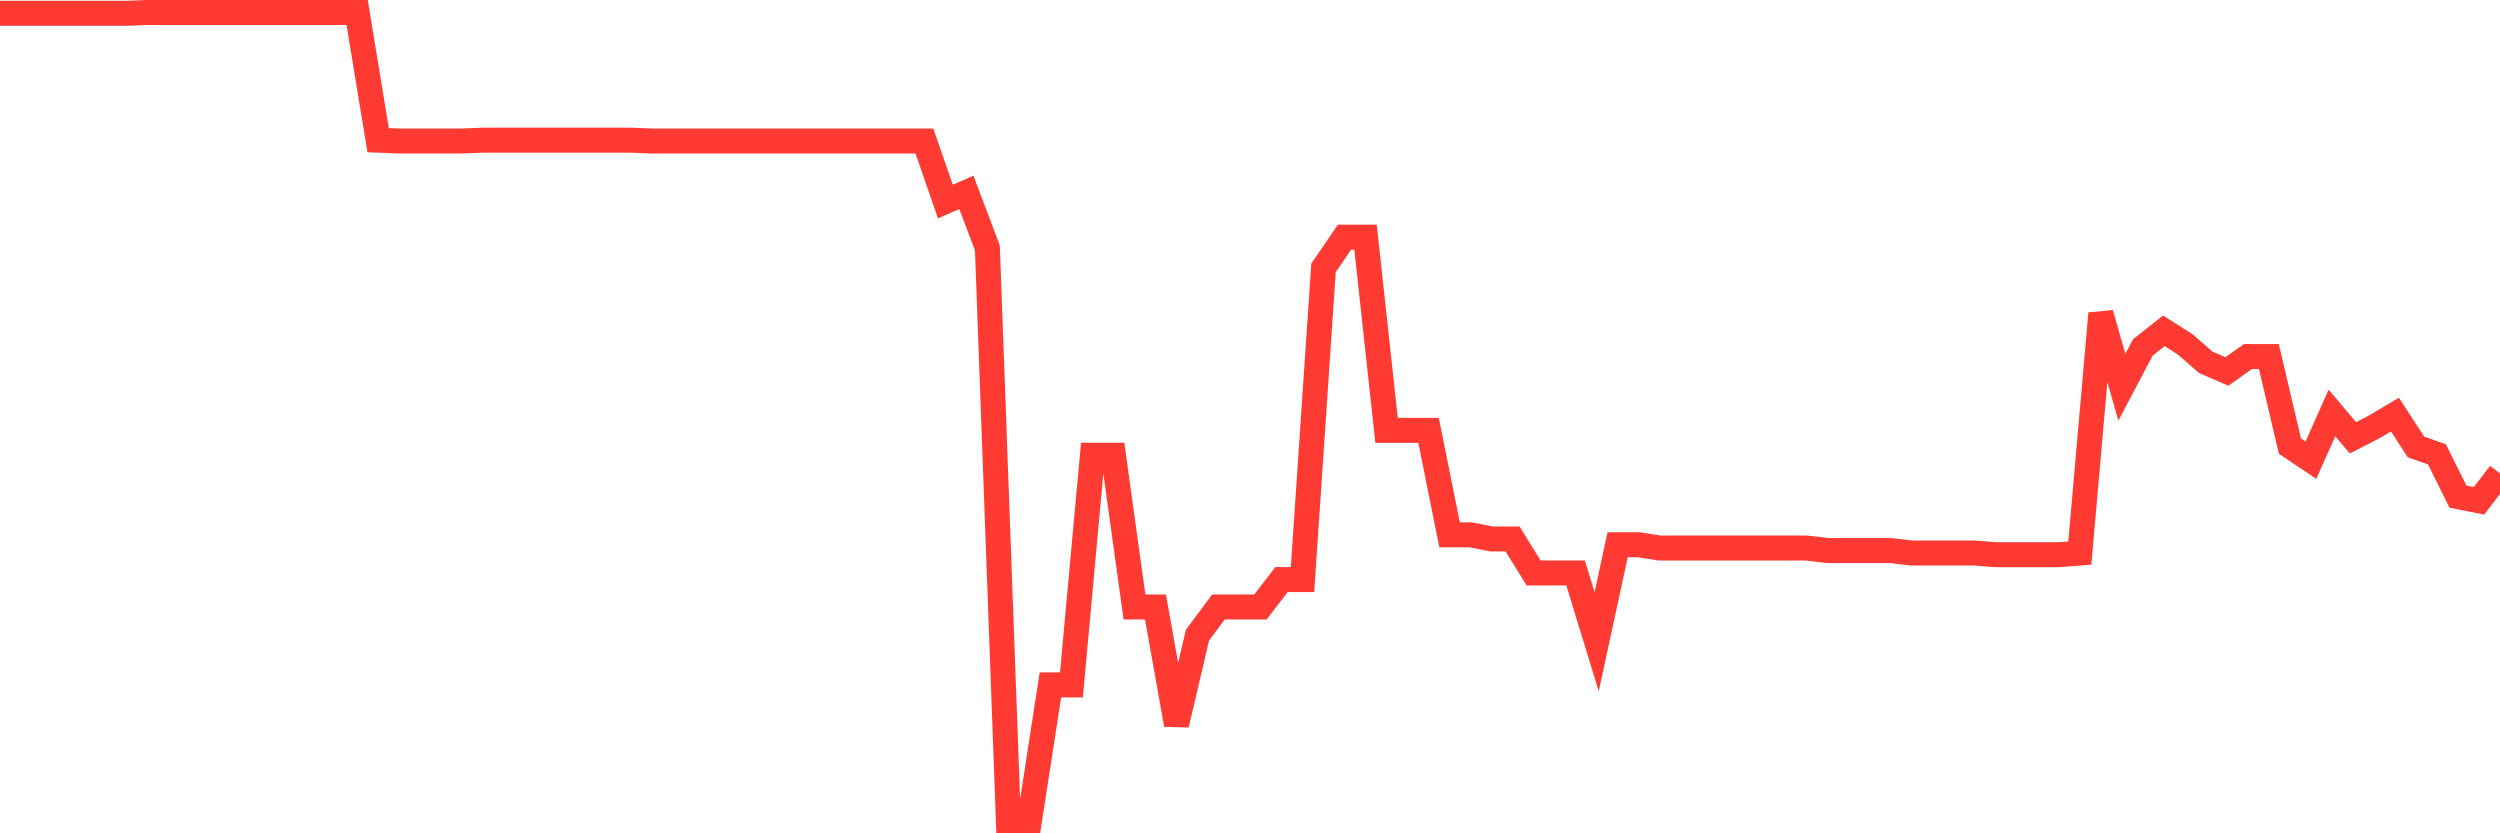 <svg
  xmlns="http://www.w3.org/2000/svg"
  xmlns:xlink="http://www.w3.org/1999/xlink"
  width="120"
  height="40"
  viewBox="0 0 120 40"
  preserveAspectRatio="none"
>
  <polyline
    points="0,0.64 1.008,0.64 2.017,0.64 3.025,0.64 4.034,0.64 5.042,0.64 6.05,0.64 7.059,0.6 8.067,0.6 9.076,0.6 10.084,0.6 11.092,0.6 12.101,0.6 13.109,0.6 14.118,0.6 15.126,0.6 16.134,0.6 17.143,0.6 18.151,6.728 19.16,6.768 20.168,6.768 21.176,6.768 22.185,6.768 23.193,6.728 24.202,6.728 25.21,6.728 26.218,6.728 27.227,6.728 28.235,6.728 29.244,6.728 30.252,6.728 31.261,6.768 32.269,6.768 33.277,6.768 34.286,6.768 35.294,6.768 36.303,6.768 37.311,6.768 38.319,6.768 39.328,6.768 40.336,6.768 41.345,6.768 42.353,6.768 43.361,6.768 44.37,6.768 45.378,9.673 46.387,9.235 47.395,11.902 48.403,39.4 49.412,39.4 50.42,32.874 51.429,32.874 52.437,21.85 53.445,21.85 54.454,29.133 55.462,29.133 56.471,34.784 57.479,30.486 58.487,29.133 59.496,29.133 60.504,29.133 61.513,27.82 62.521,27.82 63.529,12.857 64.538,11.384 65.546,11.384 66.555,20.657 67.563,20.657 68.571,20.657 69.58,25.671 70.588,25.671 71.597,25.87 72.605,25.87 73.613,27.501 74.622,27.501 75.63,27.501 76.639,30.804 77.647,26.148 78.655,26.148 79.664,26.307 80.672,26.307 81.681,26.307 82.689,26.307 83.697,26.307 84.706,26.307 85.714,26.307 86.723,26.307 87.731,26.427 88.739,26.427 89.748,26.427 90.756,26.427 91.765,26.546 92.773,26.546 93.782,26.546 94.79,26.546 95.798,26.626 96.807,26.626 97.815,26.626 98.824,26.626 99.832,26.546 100.84,15.046 101.849,18.587 102.857,16.677 103.866,15.881 104.874,16.518 105.882,17.393 106.891,17.831 107.899,17.115 108.908,17.115 109.916,21.413 110.924,22.089 111.933,19.821 112.941,21.015 113.95,20.497 114.958,19.901 115.966,21.453 116.975,21.811 117.983,23.84 118.992,24.039 120,22.726"
    fill="none"
    stroke="#ff3a33"
    stroke-width="1.2"
  >
  </polyline>
</svg>